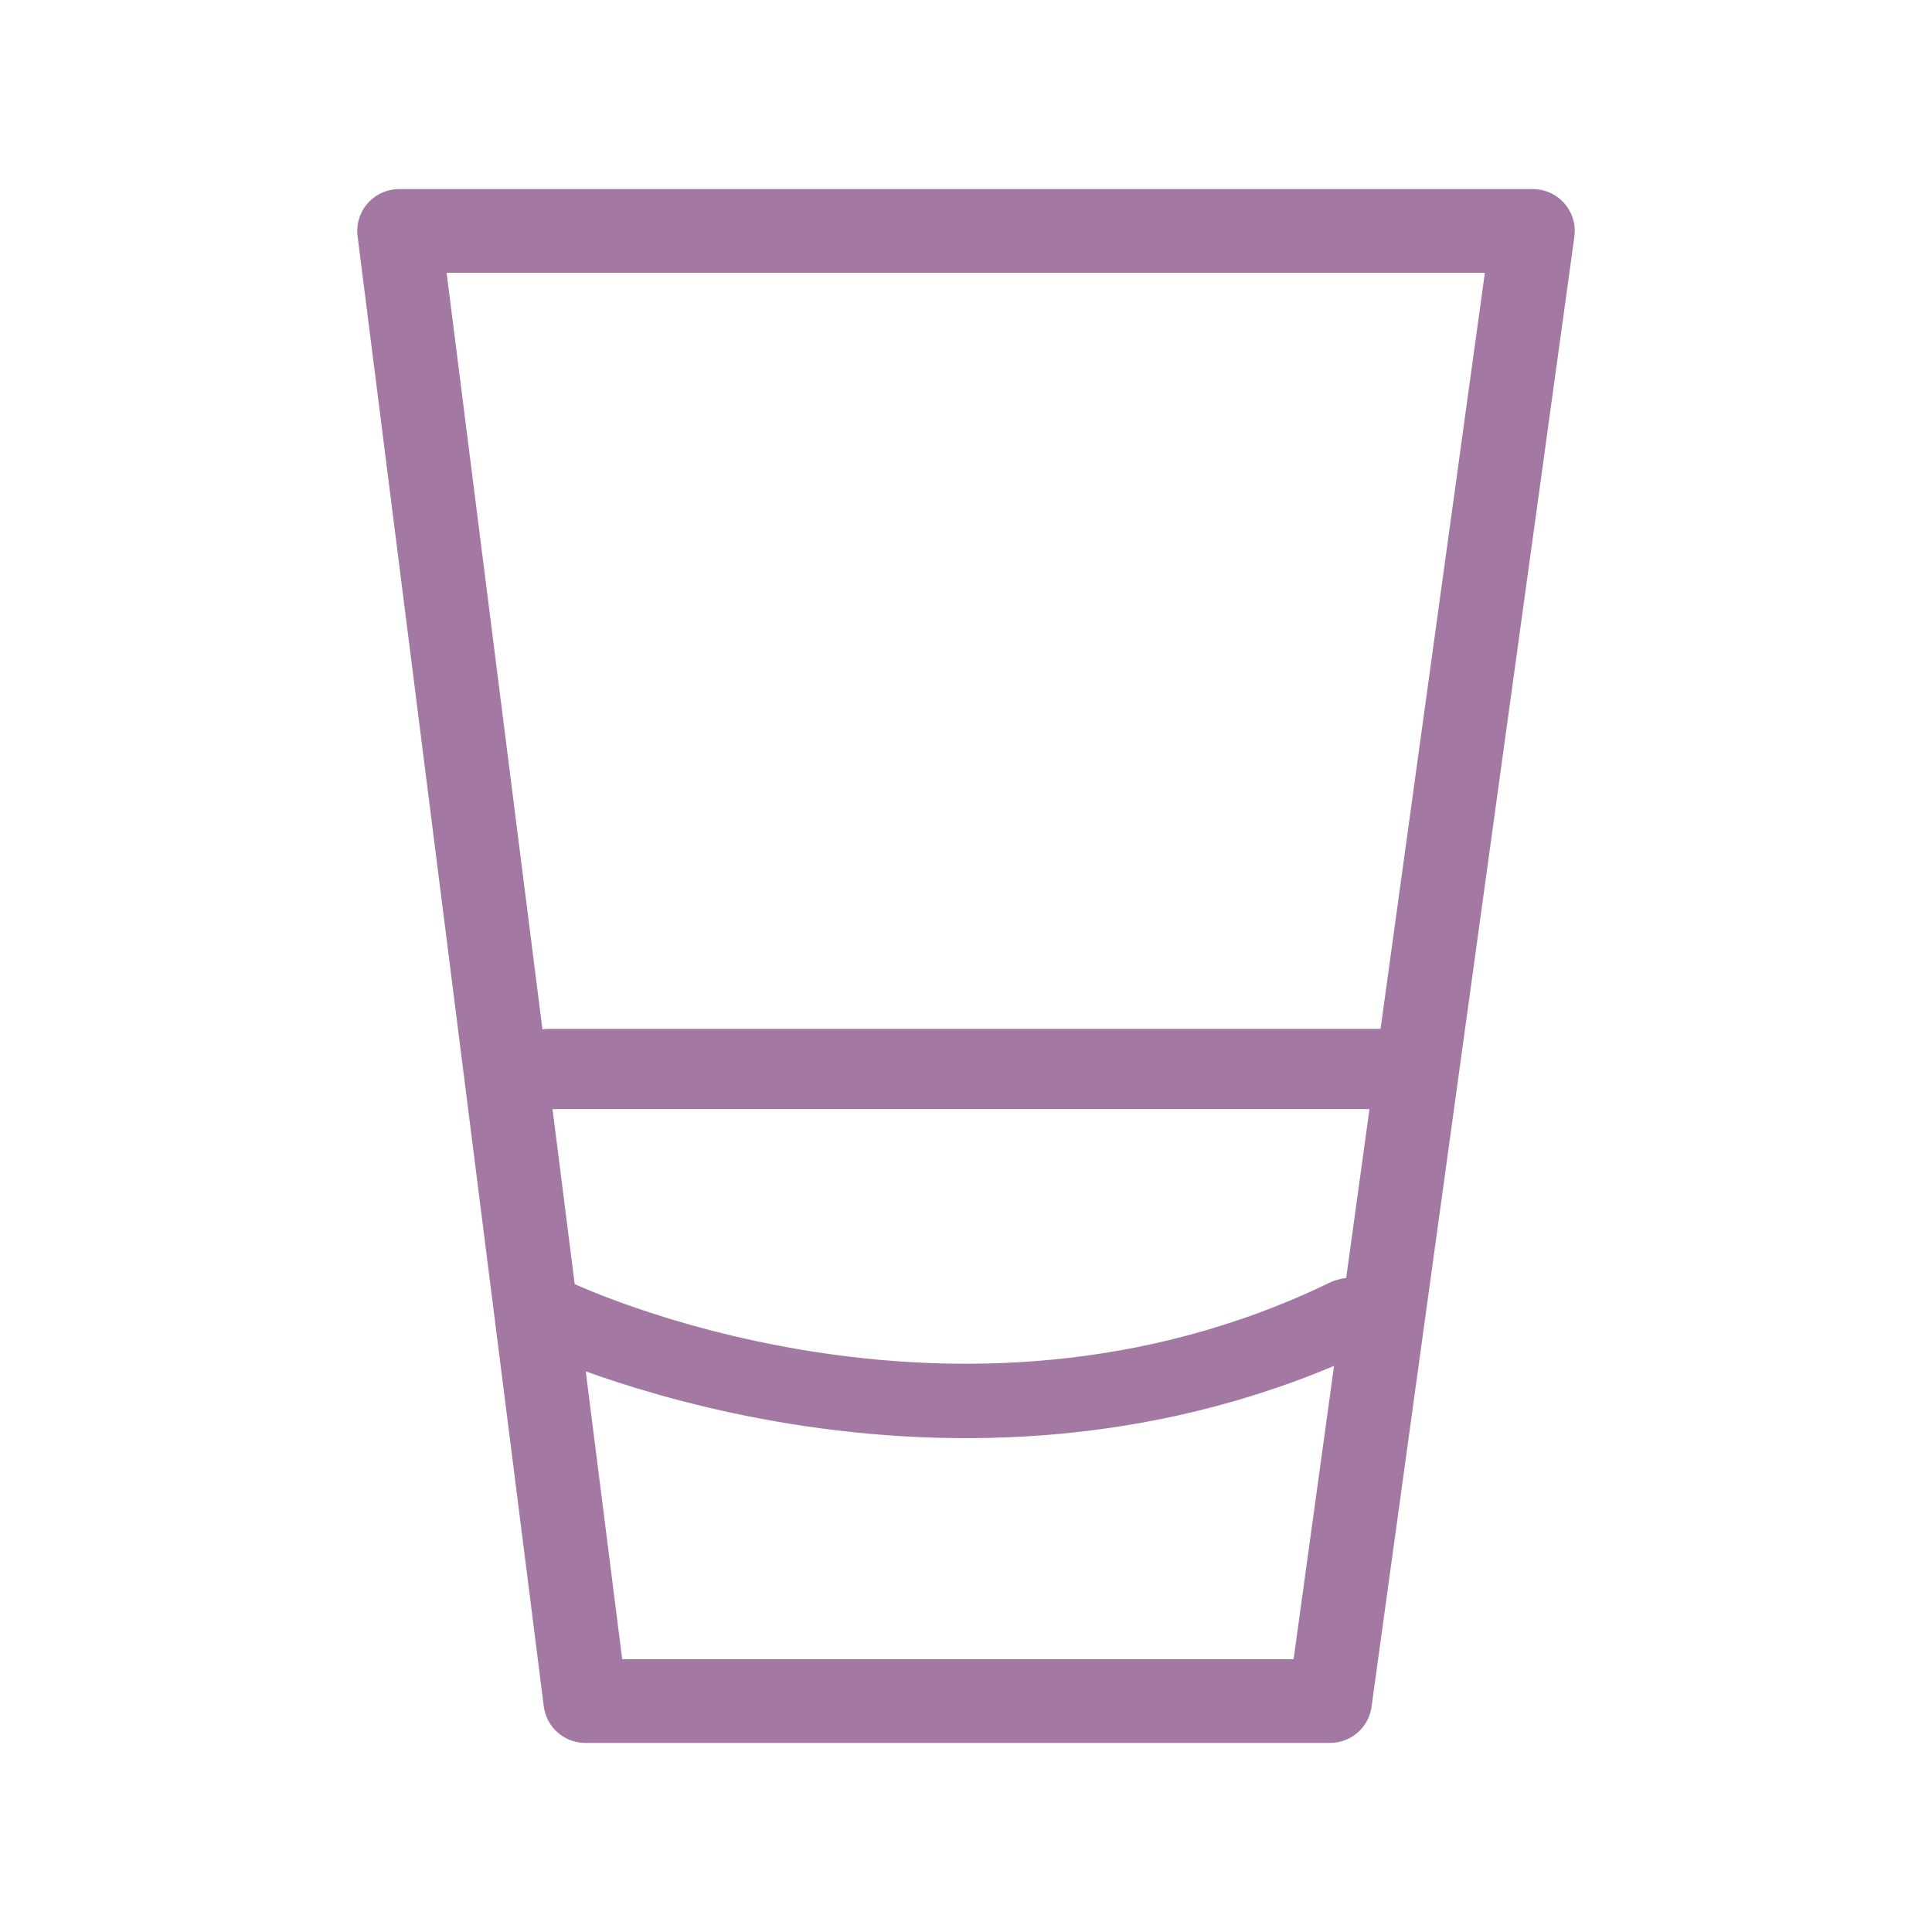 <?xml version="1.0" encoding="UTF-8" standalone="no"?>
<!DOCTYPE svg PUBLIC "-//W3C//DTD SVG 1.1//EN" "http://www.w3.org/Graphics/SVG/1.1/DTD/svg11.dtd">
<svg width="100%" height="100%" viewBox="0 0 300 300" version="1.1" xmlns="http://www.w3.org/2000/svg" xmlns:xlink="http://www.w3.org/1999/xlink" xml:space="preserve" xmlns:serif="http://www.serif.com/" style="fill-rule:evenodd;clip-rule:evenodd;stroke-linecap:round;stroke-linejoin:round;stroke-miterlimit:1.5;">
    <g transform="matrix(1,0,0,1,5.034,0)">
        <path d="M56.94,35.863L232.992,35.863L201.499,264.137L85.852,264.137L56.94,35.863Z" style="fill:none;stroke:rgb(163,121,163);stroke-width:13px;"/>
    </g>
    <g transform="matrix(0.798,0,0,0.736,32.28,114.422)">
        <path d="M66.306,70.07L233.281,70.07" style="fill:none;stroke:rgb(163,121,163);stroke-width:16.93px;"/>
    </g>
    <g transform="matrix(0.91,0,0,0.736,15.826,73.614)">
        <path d="M76.192,177.367C76.192,177.367 144.966,218.281 213.47,177.367" style="fill:none;stroke:rgb(163,121,163);stroke-width:15.7px;"/>
    </g>
</svg>
